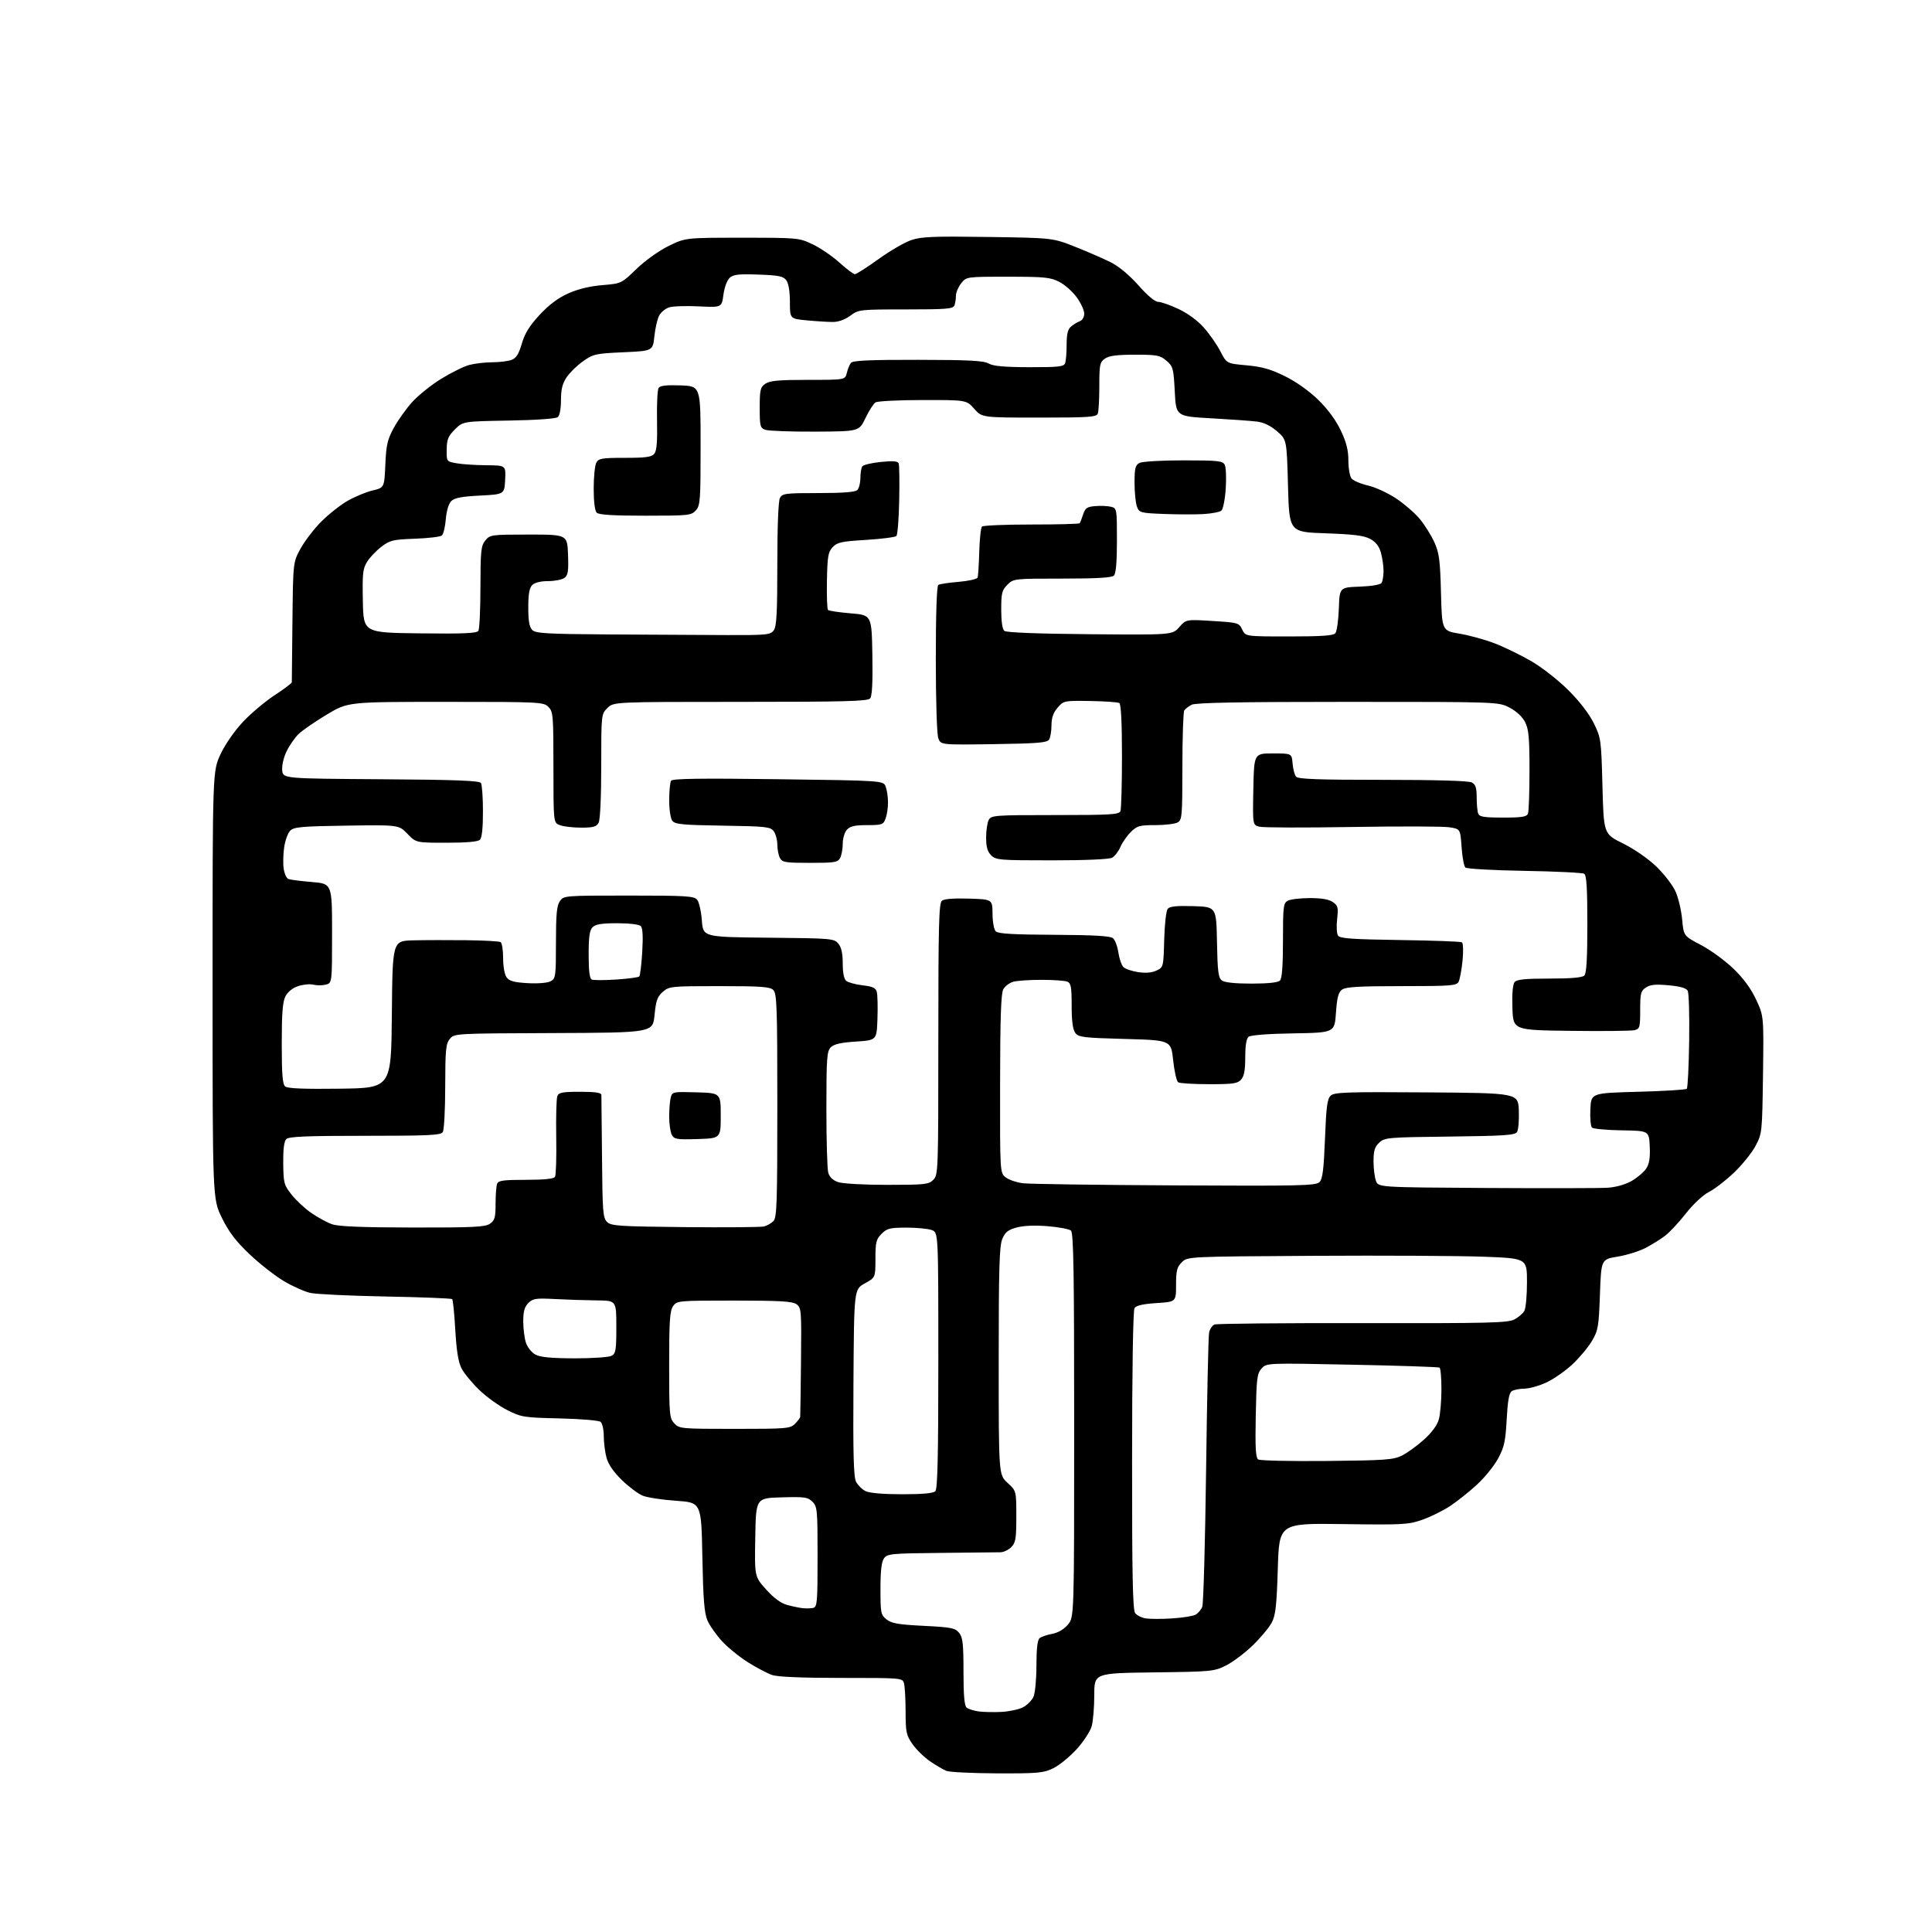 <?xml version="1.0" encoding="UTF-8" standalone="no"?>
<svg 
  version="1.1" 
  xmlns="http://www.w3.org/2000/svg" 
  xmlns:xlink="http://www.w3.org/1999/xlink" 
  xmlns:svg="http://www.w3.org/2000/svg"
  xmlns:rdf="http://www.w3.org/1999/02/22-rdf-syntax-ns#"
  xmlns:cc="http://creativecommons.org/ns#"
  xmlns:dc="http://purl.org/dc/elements/1.1/"
  viewBox="0 0 768 768"
  width="768"
  height="768"
>
<style>svg {background-color: white; }</style>"
<path stroke="none" fill="black" fill-rule="evenodd" d="M396.43,704.94C386.57,704.90 377.47,704.46 376.20,703.95C374.94,703.44 371.99,701.71 369.65,700.10C367.31,698.49 364.18,695.42 362.70,693.28C360.26,689.77 360.00,688.52 359.99,680.45C359.98,675.53 359.70,670.49 359.37,669.25C358.77,667.00 358.77,667.00 334.53,667.00C318.69,667.00 309.12,666.60 306.90,665.83C305.03,665.19 300.74,662.93 297.36,660.81C293.98,658.69 289.33,654.91 287.03,652.42C284.73,649.92 282.12,646.22 281.24,644.19C279.97,641.29 279.53,635.87 279.20,618.89C278.78,597.27 278.78,597.27 268.72,596.58C263.19,596.20 257.20,595.28 255.42,594.53C253.63,593.78 249.93,591.00 247.19,588.34C243.92,585.17 241.82,582.12 241.11,579.50C240.50,577.30 240.01,573.42 240.01,570.87C240.00,568.33 239.44,565.78 238.75,565.21C238.06,564.65 230.77,564.03 222.50,563.84C208.15,563.51 207.24,563.37 201.58,560.50C198.32,558.85 193.32,555.24 190.47,552.48C187.62,549.71 184.47,545.89 183.48,543.98C182.20,541.52 181.47,537.05 180.99,528.74C180.62,522.27 180.06,516.73 179.76,516.42C179.45,516.12 167.57,515.65 153.35,515.38C139.13,515.11 125.62,514.47 123.33,513.95C121.04,513.43 116.32,511.32 112.84,509.26C109.35,507.19 103.24,502.40 99.24,498.61C93.77,493.43 91.04,489.84 88.23,484.16C84.50,476.60 84.50,476.60 84.50,391.55C84.50,306.50 84.50,306.50 87.72,299.71C89.61,295.71 93.31,290.41 96.72,286.81C99.90,283.45 105.54,278.72 109.25,276.30C112.96,273.88 116.00,271.59 116.00,271.20C116.01,270.82 116.12,259.93 116.25,247.00C116.50,223.50 116.50,223.50 119.50,218.04C121.15,215.04 124.86,210.21 127.75,207.31C130.64,204.41 135.34,200.70 138.20,199.07C141.06,197.44 145.50,195.60 148.08,194.98C152.77,193.86 152.77,193.86 153.18,184.68C153.52,176.85 154.02,174.70 156.54,170.08C158.17,167.10 161.44,162.50 163.82,159.86C166.19,157.22 171.36,153.06 175.32,150.62C179.27,148.18 184.30,145.69 186.50,145.09C188.70,144.50 192.83,144.01 195.68,144.01C198.54,144.00 201.98,143.58 203.35,143.06C205.22,142.35 206.22,140.77 207.43,136.60C208.61,132.53 210.47,129.53 214.48,125.19C218.20,121.18 221.82,118.46 225.85,116.65C229.69,114.92 234.43,113.77 239.39,113.35C247.02,112.71 247.02,112.71 253.00,106.92C256.43,103.60 261.87,99.71 265.73,97.81C272.46,94.50 272.46,94.50 294.98,94.50C317.15,94.50 317.59,94.54 323.00,97.10C326.02,98.53 330.82,101.79 333.65,104.35C336.48,106.91 339.26,109.00 339.83,109.00C340.40,109.00 344.61,106.31 349.19,103.02C353.76,99.73 359.65,96.31 362.27,95.43C366.28,94.08 371.11,93.88 392.77,94.20C418.50,94.57 418.50,94.57 427.57,98.17C432.56,100.16 438.93,102.94 441.73,104.36C444.83,105.93 449.08,109.50 452.59,113.47C456.19,117.55 459.13,120.00 460.43,120.00C461.57,120.00 465.22,121.29 468.54,122.86C472.24,124.61 476.15,127.50 478.64,130.33C480.87,132.86 483.80,137.09 485.16,139.72C487.61,144.50 487.61,144.50 495.56,145.22C501.71,145.78 505.14,146.76 510.81,149.56C515.30,151.78 520.41,155.41 524.05,158.97C527.84,162.67 531.06,167.07 532.99,171.13C535.21,175.83 536.00,178.95 536.00,183.06C536.00,186.12 536.56,189.33 537.25,190.20C537.94,191.07 540.89,192.33 543.81,193.00C546.72,193.67 551.79,196.01 555.06,198.20C558.33,200.38 562.57,204.08 564.48,206.41C566.40,208.75 568.97,212.87 570.19,215.58C572.10,219.80 572.48,222.65 572.81,235.62C573.21,250.74 573.21,250.74 580.23,251.90C584.10,252.54 590.46,254.31 594.38,255.83C598.30,257.36 604.86,260.57 608.97,262.98C613.08,265.38 619.63,270.54 623.53,274.44C627.93,278.83 631.74,283.80 633.56,287.51C636.43,293.35 636.51,293.98 637.00,312.50C637.50,331.50 637.50,331.50 645.15,335.28C649.64,337.50 655.12,341.29 658.43,344.47C661.53,347.45 664.96,351.93 666.07,354.42C667.17,356.91 668.35,361.89 668.68,365.50C669.29,372.05 669.29,372.05 676.18,375.66C679.97,377.65 685.75,381.87 689.03,385.03C693.04,388.89 696.01,392.94 698.07,397.33C701.13,403.88 701.13,403.88 700.82,427.19C700.50,450.17 700.46,450.57 697.86,455.50C696.40,458.25 692.56,463.03 689.31,466.12C686.07,469.22 681.57,472.69 679.33,473.83C676.94,475.05 673.15,478.58 670.18,482.36C667.40,485.91 663.63,489.93 661.81,491.31C659.99,492.68 656.48,494.86 654.00,496.14C651.52,497.42 646.58,498.95 643.00,499.54C636.50,500.61 636.50,500.61 636.00,514.55C635.54,527.38 635.29,528.86 632.83,533.03C631.37,535.53 627.87,539.71 625.07,542.34C622.27,544.96 617.62,548.20 614.74,549.54C611.86,550.88 607.92,551.99 606.00,552.01C604.08,552.02 601.83,552.46 601.00,552.98C599.89,553.68 599.35,556.63 598.93,564.24C598.44,573.10 597.95,575.31 595.47,579.87C593.88,582.79 590.09,587.46 587.04,590.24C583.99,593.03 579.23,596.82 576.46,598.66C573.69,600.50 568.74,602.95 565.46,604.10C559.88,606.07 557.86,606.18 534.00,605.85C508.50,605.50 508.50,605.50 507.95,623.50C507.49,638.34 507.07,642.11 505.54,645.00C504.53,646.92 501.16,650.98 498.05,654.00C494.95,657.02 490.18,660.62 487.46,662.00C482.65,664.43 481.80,664.51 458.75,664.80C435.00,665.10 435.00,665.10 434.99,673.80C434.99,678.59 434.53,684.17 433.96,686.21C433.39,688.25 430.68,692.38 427.93,695.39C425.18,698.39 421.01,701.79 418.65,702.93C414.79,704.80 412.61,704.99 396.43,704.94zM398.09,680.51C401.16,680.35 405.01,679.53 406.64,678.68C408.28,677.84 410.15,675.97 410.81,674.53C411.47,673.06 412.00,667.57 412.00,662.08C412.00,655.43 412.40,651.91 413.25,651.21C413.94,650.64 416.19,649.86 418.26,649.48C420.62,649.04 422.94,647.67 424.51,645.81C427.00,642.85 427.00,642.85 427.00,566.55C427.00,505.02 426.75,490.04 425.70,489.16C424.98,488.57 420.82,487.78 416.45,487.43C411.43,487.01 406.91,487.20 404.17,487.94C400.69,488.89 399.57,489.78 398.42,492.53C397.26,495.31 397.00,504.28 397.00,541.08C397.00,586.23 397.00,586.23 400.50,589.44C404.00,592.64 404.00,592.64 404.00,602.82C404.00,611.67 403.74,613.26 402.00,615.00C400.90,616.10 398.99,617.02 397.75,617.05C396.51,617.07 385.90,617.19 374.17,617.30C354.34,617.49 352.74,617.64 351.42,619.44C350.41,620.82 350.00,624.35 350.00,631.62C350.00,641.28 350.14,641.96 352.44,643.77C354.42,645.33 357.19,645.80 367.19,646.30C378.17,646.85 379.69,647.15 381.25,649.07C382.72,650.88 383.00,653.34 383.00,664.49C383.00,673.90 383.36,678.06 384.25,678.80C384.94,679.37 387.08,680.05 389.00,680.32C390.93,680.58 395.01,680.67 398.09,680.51zM465.92,643.35C470.01,643.09 474.19,642.43 475.22,641.88C476.25,641.33 477.47,639.89 477.93,638.68C478.39,637.48 479.07,613.09 479.44,584.49C479.81,555.90 480.34,531.30 480.62,529.83C480.89,528.37 481.88,526.87 482.81,526.51C483.74,526.15 510.25,525.91 541.73,525.96C591.53,526.06 599.35,525.87 601.95,524.52C603.60,523.67 605.40,522.11 605.97,521.06C606.54,520.00 607.00,514.88 607.00,509.67C607.00,500.21 607.00,500.21 589.75,499.56C580.26,499.21 549.90,499.04 522.28,499.21C472.05,499.50 472.05,499.50 469.78,501.78C467.86,503.70 467.50,505.12 467.50,510.78C467.50,517.50 467.50,517.50 459.71,518.00C454.30,518.35 451.63,518.96 450.98,520.00C450.41,520.90 450.02,545.19 450.02,580.56C450.00,626.29 450.28,639.99 451.25,641.25C451.94,642.14 453.85,643.09 455.50,643.35C457.15,643.60 461.84,643.61 465.92,643.35zM323.25,639.17C324.84,638.80 325.00,637.00 325.00,618.88C325.00,600.22 324.88,598.88 322.97,596.97C321.14,595.14 319.87,594.96 310.72,595.22C300.50,595.50 300.50,595.50 300.23,611.11C299.95,626.73 299.95,626.73 304.55,631.85C307.57,635.21 310.42,637.31 312.83,637.97C314.85,638.52 317.62,639.11 319.00,639.27C320.38,639.43 322.29,639.38 323.25,639.17zM358.55,593.99C366.61,594.00 371.00,593.60 371.80,592.80C372.70,591.90 373.00,578.97 373.00,540.78C373.00,489.95 373.00,489.95 370.43,488.98C369.02,488.44 364.50,488.00 360.39,488.00C353.78,488.00 352.62,488.29 350.45,490.45C348.29,492.62 348.00,493.78 348.00,500.38C348.00,507.85 348.00,507.85 343.75,510.19C339.50,512.54 339.50,512.54 339.26,549.52C339.07,577.71 339.32,587.09 340.28,588.98C340.97,590.34 342.66,592.03 344.02,592.72C345.59,593.51 350.90,593.98 358.55,593.99zM527.50,580.76C550.63,580.53 553.92,580.29 557.29,578.62C559.37,577.58 563.30,574.74 566.01,572.30C569.19,569.44 571.31,566.56 571.97,564.18C572.53,562.16 572.99,556.81 572.99,552.31C573.00,547.80 572.66,543.91 572.24,543.65C571.82,543.39 556.18,542.86 537.48,542.49C503.49,541.80 503.49,541.80 501.50,544.00C499.70,545.98 499.47,547.88 499.18,562.75C498.93,575.62 499.15,579.49 500.18,580.16C500.91,580.63 513.20,580.90 527.50,580.76zM292.04,568.00C312.67,568.00 314.12,567.88 316.00,566.00C317.10,564.90 318.04,563.66 318.09,563.25C318.15,562.84 318.29,552.90 318.41,541.18C318.62,520.73 318.54,519.79 316.59,518.43C314.97,517.29 309.88,517.00 291.83,517.00C269.49,517.00 269.09,517.04 267.56,519.22C266.27,521.06 266.00,525.07 266.00,542.53C266.00,562.37 266.12,563.75 268.04,565.81C270.02,567.93 270.73,568.00 292.04,568.00zM228.32,539.96C235.36,539.98 242.00,539.53 243.07,538.96C244.79,538.04 245.00,536.79 245.00,527.46C245.00,517.00 245.00,517.00 237.25,516.93C232.99,516.89 225.58,516.65 220.78,516.40C213.00,515.99 211.85,516.15 210.03,517.97C208.50,519.50 208.00,521.31 208.00,525.35C208.00,528.29 208.50,532.13 209.11,533.87C209.71,535.62 211.40,537.69 212.86,538.48C214.75,539.51 219.13,539.93 228.32,539.96zM164.03,487.96C188.28,487.99 192.89,487.77 194.78,486.44C196.68,485.11 197.00,483.97 197.00,478.53C197.00,475.03 197.27,471.45 197.61,470.58C198.11,469.27 200.09,469.00 209.05,469.00C216.36,469.00 220.12,468.61 220.62,467.81C221.02,467.15 221.25,460.06 221.11,452.06C220.98,444.05 221.17,436.71 221.54,435.75C222.11,434.28 223.54,434.00 230.61,434.00C236.62,434.00 239.02,434.35 239.06,435.25C239.09,435.94 239.20,447.17 239.31,460.21C239.48,481.48 239.68,484.11 241.28,485.71C242.90,487.33 245.80,487.53 272.28,487.80C288.35,487.96 302.48,487.84 303.68,487.54C304.88,487.24 306.57,486.29 307.43,485.43C308.81,484.05 309.00,478.47 309.00,439.50C309.00,400.51 308.81,394.95 307.43,393.57C306.11,392.25 302.72,392.00 285.98,392.00C266.82,392.00 266.02,392.08 263.50,394.25C261.32,396.13 260.77,397.67 260.19,403.50C259.50,410.50 259.50,410.50 220.04,410.66C180.64,410.81 180.57,410.81 178.79,413.02C177.23,414.93 177.00,417.39 176.98,431.86C176.98,441.01 176.54,449.18 176.02,450.00C175.21,451.28 170.65,451.50 145.09,451.50C121.73,451.50 114.82,451.79 113.80,452.81C112.92,453.69 112.53,456.83 112.59,462.47C112.68,470.32 112.88,471.06 115.94,474.93C117.74,477.19 121.27,480.47 123.80,482.21C126.33,483.95 130.00,485.95 131.95,486.64C134.49,487.55 143.61,487.92 164.03,487.96zM639.00,472.15C642.40,471.93 646.07,470.89 648.61,469.44C650.87,468.14 653.48,465.92 654.40,464.50C655.64,462.62 656.01,460.25 655.80,455.71C655.50,449.50 655.50,449.50 644.63,449.33C638.65,449.23 633.33,448.73 632.82,448.22C632.31,447.71 632.03,444.42 632.20,440.90C632.50,434.50 632.50,434.50 651.17,434.00C661.44,433.73 670.15,433.19 670.52,432.81C670.90,432.44 671.33,423.89 671.47,413.81C671.62,403.74 671.36,394.78 670.91,393.90C670.34,392.78 668.05,392.11 663.34,391.67C658.19,391.19 656.05,391.39 654.30,392.54C652.24,393.89 652.00,394.83 652.00,401.50C652.00,408.41 651.83,409.00 649.75,409.51C648.51,409.82 637.15,409.94 624.50,409.78C601.50,409.50 601.50,409.50 601.21,400.65C601.02,394.99 601.34,391.30 602.08,390.40C602.97,389.33 606.27,389.00 615.92,389.00C624.45,389.00 628.99,388.61 629.80,387.80C630.65,386.95 631.00,380.99 631.00,367.36C631.00,353.05 630.68,347.92 629.75,347.34C629.06,346.91 618.38,346.39 606.00,346.18C593.62,345.97 583.05,345.38 582.50,344.85C581.95,344.33 581.27,340.66 581.00,336.70C580.50,329.50 580.50,329.50 576.00,328.84C573.52,328.47 556.18,328.43 537.45,328.74C518.72,329.06 502.17,329.01 500.67,328.63C497.95,327.95 497.95,327.95 498.22,313.72C498.50,299.50 498.50,299.50 506.00,299.50C513.50,299.50 513.50,299.50 513.82,303.49C514.00,305.68 514.62,308.04 515.20,308.74C516.00,309.71 523.97,310.00 549.69,310.00C570.83,310.00 583.84,310.38 585.07,311.04C586.57,311.84 587.00,313.15 587.00,316.95C587.00,319.64 587.27,322.55 587.61,323.42C588.10,324.70 589.95,325.00 597.50,325.00C605.05,325.00 606.90,324.70 607.39,323.42C607.73,322.55 608.00,314.79 608.00,306.17C608.00,293.23 607.69,289.90 606.25,287.05C605.16,284.91 602.83,282.74 600.09,281.30C595.69,279.00 595.69,279.00 535.78,279.00C492.57,279.00 475.26,279.32 473.68,280.15C472.48,280.78 471.17,281.79 470.77,282.40C470.36,283.00 470.02,293.05 470.02,304.71C470.00,324.66 469.88,325.99 468.07,326.96C467.00,327.53 463.01,328.00 459.20,328.00C452.98,328.00 451.99,328.28 449.50,330.75C447.97,332.26 446.11,334.95 445.36,336.71C444.61,338.48 443.13,340.39 442.07,340.96C440.90,341.59 431.38,342.00 418.07,342.00C397.33,342.00 395.88,341.88 394.00,340.00C392.53,338.53 392.00,336.67 392.00,332.93C392.00,330.15 392.47,327.00 393.04,325.93C394.02,324.10 395.38,324.00 419.43,324.00C441.63,324.00 444.86,323.80 445.39,322.42C445.73,321.55 446.00,311.67 446.00,300.48C446.00,287.39 445.63,279.89 444.95,279.47C444.38,279.12 439.17,278.75 433.37,278.66C422.98,278.50 422.80,278.54 420.42,281.31C418.70,283.30 418.00,285.32 417.98,288.31C417.98,290.61 417.54,293.18 417.02,294.00C416.24,295.24 412.42,295.55 395.03,295.81C373.99,296.11 373.99,296.11 373.00,293.49C372.42,291.97 372.00,278.76 372.00,261.99C372.00,243.85 372.37,232.89 373.00,232.50C373.55,232.16 377.19,231.62 381.09,231.29C384.99,230.96 388.37,230.20 388.60,229.60C388.83,228.99 389.13,224.37 389.27,219.32C389.41,214.27 389.90,209.77 390.35,209.32C390.81,208.87 399.65,208.50 410.00,208.50C420.35,208.50 428.99,208.28 429.20,208.00C429.41,207.72 430.02,206.15 430.56,204.50C431.39,201.94 432.11,201.45 435.42,201.18C437.56,201.00 440.36,201.13 441.65,201.45C443.96,202.03 444.00,202.24 444.00,214.82C444.00,223.43 443.61,227.99 442.80,228.80C441.95,229.65 435.97,230.00 422.25,230.00C403.05,230.00 402.89,230.02 400.45,232.45C398.29,234.62 398.00,235.78 398.00,242.33C398.00,247.05 398.46,250.13 399.25,250.79C400.04,251.45 412.52,251.93 433.27,252.11C466.03,252.39 466.03,252.39 468.77,249.30C471.50,246.20 471.50,246.20 481.99,246.85C492.18,247.48 492.52,247.58 493.79,250.25C495.11,253.00 495.11,253.00 512.43,253.00C525.42,253.00 530.02,252.68 530.83,251.70C531.43,250.99 532.04,246.60 532.21,241.95C532.50,233.50 532.50,233.50 540.47,233.20C545.29,233.02 548.74,232.43 549.20,231.70C549.63,231.04 549.97,228.93 549.98,227.00C549.98,225.07 549.52,221.81 548.95,219.75C548.22,217.14 546.93,215.47 544.70,214.25C542.23,212.90 538.21,212.39 527.00,212.00C512.50,211.50 512.50,211.50 512.00,193.13C511.50,174.77 511.50,174.77 507.63,171.43C505.06,169.21 502.39,167.92 499.63,167.58C497.36,167.30 489.20,166.71 481.50,166.28C467.50,165.50 467.50,165.50 466.99,155.66C466.51,146.41 466.31,145.67 463.69,143.41C461.15,141.22 459.99,141.00 451.17,141.00C443.99,141.00 440.86,141.41 439.22,142.56C437.19,143.98 437.00,144.93 437.00,153.47C437.00,158.62 436.73,163.55 436.39,164.42C435.86,165.80 432.86,166.00 413.08,166.00C390.37,166.00 390.37,166.00 387.27,162.50C384.17,159.00 384.17,159.00 366.84,159.02C357.30,159.02 348.84,159.45 348.03,159.96C347.22,160.47 345.42,163.28 344.03,166.20C341.50,171.50 341.50,171.50 324.00,171.58C314.38,171.63 305.49,171.30 304.25,170.86C302.17,170.11 302.00,169.44 302.00,162.08C302.00,154.98 302.24,153.94 304.22,152.56C305.99,151.32 309.46,151.00 321.20,151.00C335.96,151.00 335.96,151.00 336.62,148.25C336.98,146.74 337.72,144.94 338.26,144.25C339.00,143.31 345.53,143.01 364.87,143.04C385.20,143.06 391.02,143.37 393.00,144.50C394.82,145.54 399.20,145.94 409.14,145.96C420.68,145.99 422.88,145.76 423.39,144.42C423.73,143.55 424.00,140.24 424.00,137.07C424.00,132.82 424.46,130.92 425.75,129.81C426.71,128.98 428.29,128.02 429.25,127.68C430.25,127.33 431.00,126.05 431.00,124.68C431.00,123.37 429.66,120.44 428.01,118.18C426.37,115.91 423.24,113.14 421.05,112.03C417.54,110.23 415.18,110.00 400.61,110.00C384.15,110.00 384.15,110.00 382.07,112.63C380.93,114.08 380.00,116.30 380.00,117.55C380.00,118.81 379.73,120.55 379.39,121.42C378.87,122.78 376.22,123.00 360.09,123.00C341.71,123.00 341.33,123.04 338.00,125.50C335.87,127.07 333.29,128.00 331.06,127.99C329.10,127.99 324.46,127.70 320.75,127.35C314.00,126.71 314.00,126.71 314.00,120.05C314.00,115.87 313.47,112.66 312.58,111.44C311.38,109.80 309.67,109.45 301.52,109.15C293.64,108.87 291.54,109.10 290.06,110.44C289.02,111.39 287.96,114.24 287.57,117.16C286.90,122.24 286.90,122.24 277.70,121.78C272.64,121.53 267.33,121.72 265.89,122.21C264.46,122.70 262.72,124.16 262.02,125.46C261.32,126.76 260.47,130.45 260.13,133.66C259.50,139.50 259.50,139.50 247.80,140.03C236.81,140.52 235.83,140.74 231.81,143.57C229.46,145.22 226.51,148.09 225.26,149.94C223.57,152.46 223.00,154.73 223.00,159.03C223.00,162.45 222.49,165.18 221.73,165.81C220.97,166.44 213.09,167.00 202.24,167.18C184.03,167.50 184.03,167.50 180.83,170.70C178.16,173.38 177.62,174.69 177.57,178.67C177.50,183.44 177.50,183.44 181.50,184.16C183.70,184.56 189.01,184.91 193.30,184.94C201.10,185.00 201.10,185.00 200.80,190.75C200.50,196.50 200.50,196.50 190.78,197.00C183.45,197.38 180.65,197.92 179.37,199.20C178.34,200.23 177.49,203.08 177.21,206.43C176.96,209.47 176.25,212.37 175.63,212.88C175.01,213.39 170.19,213.96 164.92,214.15C156.19,214.47 155.01,214.75 151.58,217.37C149.52,218.94 146.96,221.64 145.90,223.37C144.22,226.09 144.01,228.12 144.24,239.00C144.50,251.50 144.50,251.50 166.93,251.77C184.20,251.98 189.54,251.75 190.16,250.77C190.61,250.07 190.98,242.24 190.98,233.36C191.00,218.98 191.21,216.96 192.91,214.86C194.77,212.57 195.25,212.50 210.16,212.50C225.50,212.50 225.50,212.50 225.80,220.48C226.04,227.13 225.80,228.67 224.36,229.73C223.40,230.43 220.49,231.00 217.88,231.00C214.91,231.00 212.56,231.59 211.57,232.57C210.43,233.72 210.00,236.15 210.00,241.50C210.00,246.85 210.43,249.28 211.57,250.43C212.92,251.78 217.31,252.03 242.32,252.20C258.37,252.31 279.30,252.42 288.83,252.45C304.86,252.50 306.27,252.35 307.58,250.56C308.71,249.01 309.00,243.72 309.00,224.24C309.00,209.35 309.40,199.12 310.04,197.93C310.98,196.16 312.26,196.00 325.34,196.00C335.10,196.00 339.98,195.62 340.80,194.80C341.46,194.14 342.01,192.00 342.02,190.05C342.02,188.10 342.36,186.00 342.77,185.40C343.17,184.79 346.49,184.00 350.14,183.63C355.07,183.14 356.89,183.29 357.25,184.23C357.50,184.93 357.60,191.51 357.45,198.86C357.31,206.20 356.80,212.60 356.33,213.07C355.85,213.55 350.43,214.24 344.27,214.62C334.52,215.21 332.80,215.58 331.00,217.50C329.20,219.42 328.90,221.13 328.72,230.76C328.60,236.83 328.79,242.10 329.14,242.46C329.49,242.82 333.54,243.43 338.14,243.81C346.50,244.50 346.50,244.50 346.78,260.37C346.96,271.22 346.69,276.67 345.90,277.62C344.95,278.76 336.05,279.00 294.33,279.00C243.91,279.00 243.91,279.00 241.45,281.45C239.01,283.90 239.00,283.97 239.00,304.52C239.00,316.82 238.58,325.91 237.96,327.07C237.12,328.64 235.84,329.00 231.03,329.00C227.79,329.00 223.98,328.56 222.57,328.02C220.00,327.05 220.00,327.05 220.00,305.02C220.00,284.33 219.88,282.88 218.00,281.00C216.07,279.07 214.67,279.00 177.16,279.00C138.32,279.00 138.32,279.00 129.91,284.05C125.28,286.83 120.26,290.29 118.75,291.74C117.23,293.19 115.07,296.30 113.93,298.64C112.75,301.08 112.00,304.32 112.18,306.20C112.50,309.50 112.50,309.50 151.45,309.76C181.08,309.96 190.58,310.32 191.18,311.26C191.62,311.94 191.98,317.02 191.98,322.55C191.99,329.05 191.58,333.02 190.80,333.80C190.00,334.60 185.58,335.00 177.50,335.00C165.39,335.00 165.39,335.00 161.95,331.45C158.50,327.89 158.50,327.89 137.78,328.20C119.96,328.46 116.83,328.74 115.38,330.18C114.46,331.11 113.38,334.02 112.98,336.66C112.58,339.29 112.47,343.12 112.75,345.16C113.02,347.21 113.88,349.12 114.65,349.42C115.42,349.72 119.64,350.26 124.03,350.62C132.00,351.29 132.00,351.29 132.00,371.04C132.00,390.78 132.00,390.78 129.50,391.41C128.12,391.76 125.90,391.76 124.55,391.42C123.21,391.09 120.50,391.34 118.54,391.99C116.33,392.72 114.40,394.26 113.48,396.03C112.35,398.22 112.00,402.71 112.00,414.83C112.00,427.14 112.31,431.01 113.38,431.90C114.34,432.69 120.95,432.96 135.13,432.77C155.50,432.50 155.50,432.50 155.77,403.25C156.03,374.00 156.03,374.00 164.27,373.80C168.79,373.69 178.24,373.67 185.25,373.75C192.27,373.82 198.46,374.16 199.00,374.50C199.55,374.84 200.00,377.71 200.00,380.87C200.00,384.20 200.58,387.42 201.39,388.52C202.47,389.99 204.35,390.51 209.76,390.82C213.85,391.05 217.62,390.74 218.87,390.07C220.89,388.99 221.00,388.20 221.00,374.69C221.00,363.42 221.32,359.98 222.56,358.22C224.10,356.02 224.39,356.00 249.93,356.00C272.71,356.00 275.92,356.19 277.13,357.65C277.88,358.56 278.73,362.27 279.00,365.90C279.50,372.50 279.50,372.50 305.50,372.75C330.59,372.99 331.56,373.07 333.25,375.11C334.47,376.58 335.00,378.97 335.00,382.99C335.00,386.70 335.50,389.17 336.39,389.91C337.16,390.55 340.09,391.34 342.91,391.68C347.01,392.16 348.14,392.70 348.56,394.39C348.85,395.55 348.96,400.32 348.80,405.00C348.50,413.50 348.50,413.50 340.25,414.04C334.27,414.43 331.52,415.05 330.25,416.32C328.70,417.87 328.51,420.51 328.50,440.78C328.50,453.28 328.83,464.69 329.24,466.15C329.73,467.89 331.07,469.18 333.14,469.90C334.94,470.53 343.34,471.00 352.65,471.00C367.67,471.00 369.16,470.84 371.00,469.00C372.95,467.05 373.00,465.67 373.00,413.12C373.00,368.17 373.23,359.05 374.40,358.08C375.30,357.33 379.11,357.02 385.15,357.21C394.50,357.50 394.50,357.50 394.54,363.24C394.56,366.47 395.12,369.52 395.84,370.24C396.77,371.17 402.83,371.53 419.02,371.60C434.73,371.68 441.37,372.06 442.42,372.94C443.24,373.61 444.20,376.17 444.57,378.63C444.94,381.09 445.84,383.70 446.57,384.43C447.30,385.16 449.94,386.06 452.44,386.44C455.44,386.89 457.91,386.67 459.74,385.80C462.48,384.49 462.50,384.38 462.79,373.55C462.95,367.41 463.56,362.03 464.19,361.27C465.01,360.29 467.72,360.00 474.40,360.21C483.50,360.50 483.50,360.50 483.77,374.50C483.99,386.22 484.31,388.70 485.71,389.75C486.79,390.56 490.96,391.00 497.49,391.00C504.02,391.00 508.02,390.58 508.80,389.80C509.62,388.98 510.00,383.99 510.00,373.84C510.00,360.26 510.16,358.99 511.93,358.04C513.00,357.47 516.95,357.00 520.71,357.00C525.36,357.00 528.29,357.51 529.84,358.60C531.87,360.02 532.05,360.76 531.53,365.35C531.20,368.18 531.36,371.14 531.88,371.92C532.64,373.06 537.45,373.40 556.52,373.68C569.55,373.86 580.63,374.27 581.13,374.58C581.64,374.90 581.75,378.08 581.39,381.82C581.02,385.49 580.32,389.29 579.83,390.25C579.01,391.84 576.88,392.00 557.16,392.00C540.24,392.00 534.96,392.31 533.50,393.38C532.03,394.45 531.49,396.49 531.06,402.63C530.50,410.50 530.50,410.50 514.07,410.78C504.03,410.94 497.13,411.48 496.32,412.15C495.45,412.87 495.00,415.67 495.00,420.29C495.00,425.45 494.56,427.83 493.35,429.17C491.93,430.74 490.09,431.00 480.60,430.98C474.49,430.98 468.98,430.64 468.35,430.23C467.72,429.83 466.82,425.90 466.35,421.50C465.50,413.50 465.50,413.50 447.17,413.00C430.50,412.55 428.71,412.32 427.42,410.56C426.45,409.23 426.00,405.83 426.00,399.78C426.00,392.30 425.73,390.83 424.25,390.22C423.29,389.82 418.68,389.50 414.00,389.50C409.32,389.50 404.28,389.84 402.78,390.26C401.28,390.68 399.50,392.03 398.82,393.26C397.91,394.91 397.58,404.77 397.55,430.84C397.50,466.17 397.50,466.17 399.74,467.99C400.98,468.99 404.13,470.06 406.74,470.37C409.36,470.68 436.57,471.06 467.21,471.21C516.87,471.47 523.09,471.33 524.50,469.92C525.75,468.67 526.21,465.06 526.70,452.69C527.20,439.79 527.61,436.76 529.00,435.50C530.46,434.18 535.59,434.01 567.09,434.24C603.50,434.50 603.50,434.50 603.76,441.50C603.90,445.35 603.58,449.18 603.04,450.00C602.23,451.26 597.88,451.55 576.30,451.80C551.61,452.09 550.43,452.19 548.26,454.22C546.47,455.91 546.00,457.44 546.00,461.61C546.00,464.50 546.44,468.02 546.97,469.42C547.94,471.98 547.94,471.98 590.72,472.24C614.25,472.38 635.98,472.34 639.00,472.15zM277.30,452.79C269.01,453.05 268.01,452.88 267.05,451.10C266.47,450.02 266.01,446.74 266.01,443.82C266.02,440.89 266.30,437.47 266.64,436.22C267.23,434.01 267.59,433.94 276.88,434.22C286.50,434.50 286.50,434.50 286.50,443.50C286.50,452.50 286.50,452.50 277.30,452.79zM245.00,389.38C249.68,389.07 253.78,388.52 254.12,388.16C254.47,387.80 255.00,383.39 255.30,378.38C255.67,372.25 255.48,368.88 254.73,368.13C254.07,367.47 250.14,367.00 245.37,367.00C239.22,367.00 236.75,367.40 235.57,368.57C234.37,369.78 234.00,372.33 234.00,379.49C234.00,386.00 234.38,389.00 235.25,389.39C235.94,389.69 240.32,389.69 245.00,389.38zM322.00,343.00C312.22,343.00 310.96,342.80 310.04,341.07C309.47,340.00 309.00,337.61 309.00,335.76C309.00,333.90 308.36,331.51 307.58,330.44C306.28,328.66 304.63,328.48 287.33,328.21C271.24,327.96 268.32,327.67 267.25,326.27C266.54,325.33 266.01,321.78 266.02,318.06C266.02,314.45 266.36,310.98 266.77,310.35C267.31,309.50 278.38,309.34 309.33,309.75C351.17,310.30 351.17,310.30 352.08,312.72C352.59,314.04 353.00,316.87 353.00,319.00C353.00,321.13 352.56,324.02 352.02,325.43C351.12,327.82 350.60,328.00 344.68,328.00C339.78,328.00 337.93,328.42 336.65,329.83C335.74,330.84 335.00,333.32 335.00,335.39C335.00,337.45 334.53,340.00 333.96,341.07C333.04,342.80 331.78,343.00 322.00,343.00zM256.55,205.00C243.77,205.00 238.05,204.65 237.20,203.80C236.46,203.06 236.00,199.41 236.00,194.23C236.00,189.63 236.47,185.00 237.04,183.93C237.96,182.21 239.21,182.00 248.41,182.00C256.68,182.00 259.02,181.68 260.08,180.40C261.06,179.23 261.35,175.65 261.18,167.15C261.05,160.74 261.34,154.92 261.81,154.20C262.43,153.28 264.95,152.99 270.59,153.20C278.50,153.50 278.50,153.50 278.50,177.15C278.50,198.99 278.36,200.95 276.60,202.90C274.79,204.89 273.72,205.00 256.55,205.00zM478.40,204.35C475.15,204.54 468.10,204.52 462.71,204.31C453.32,203.94 452.88,203.82 451.96,201.40C451.43,200.01 451.00,195.76 451.00,191.97C451.00,186.17 451.31,184.91 452.93,184.04C454.03,183.45 461.61,183.00 470.40,183.00C484.17,183.00 486.03,183.20 486.85,184.75C487.35,185.71 487.53,189.98 487.25,194.24C486.97,198.50 486.19,202.43 485.52,202.99C484.85,203.54 481.64,204.16 478.40,204.35z" />

</svg>
